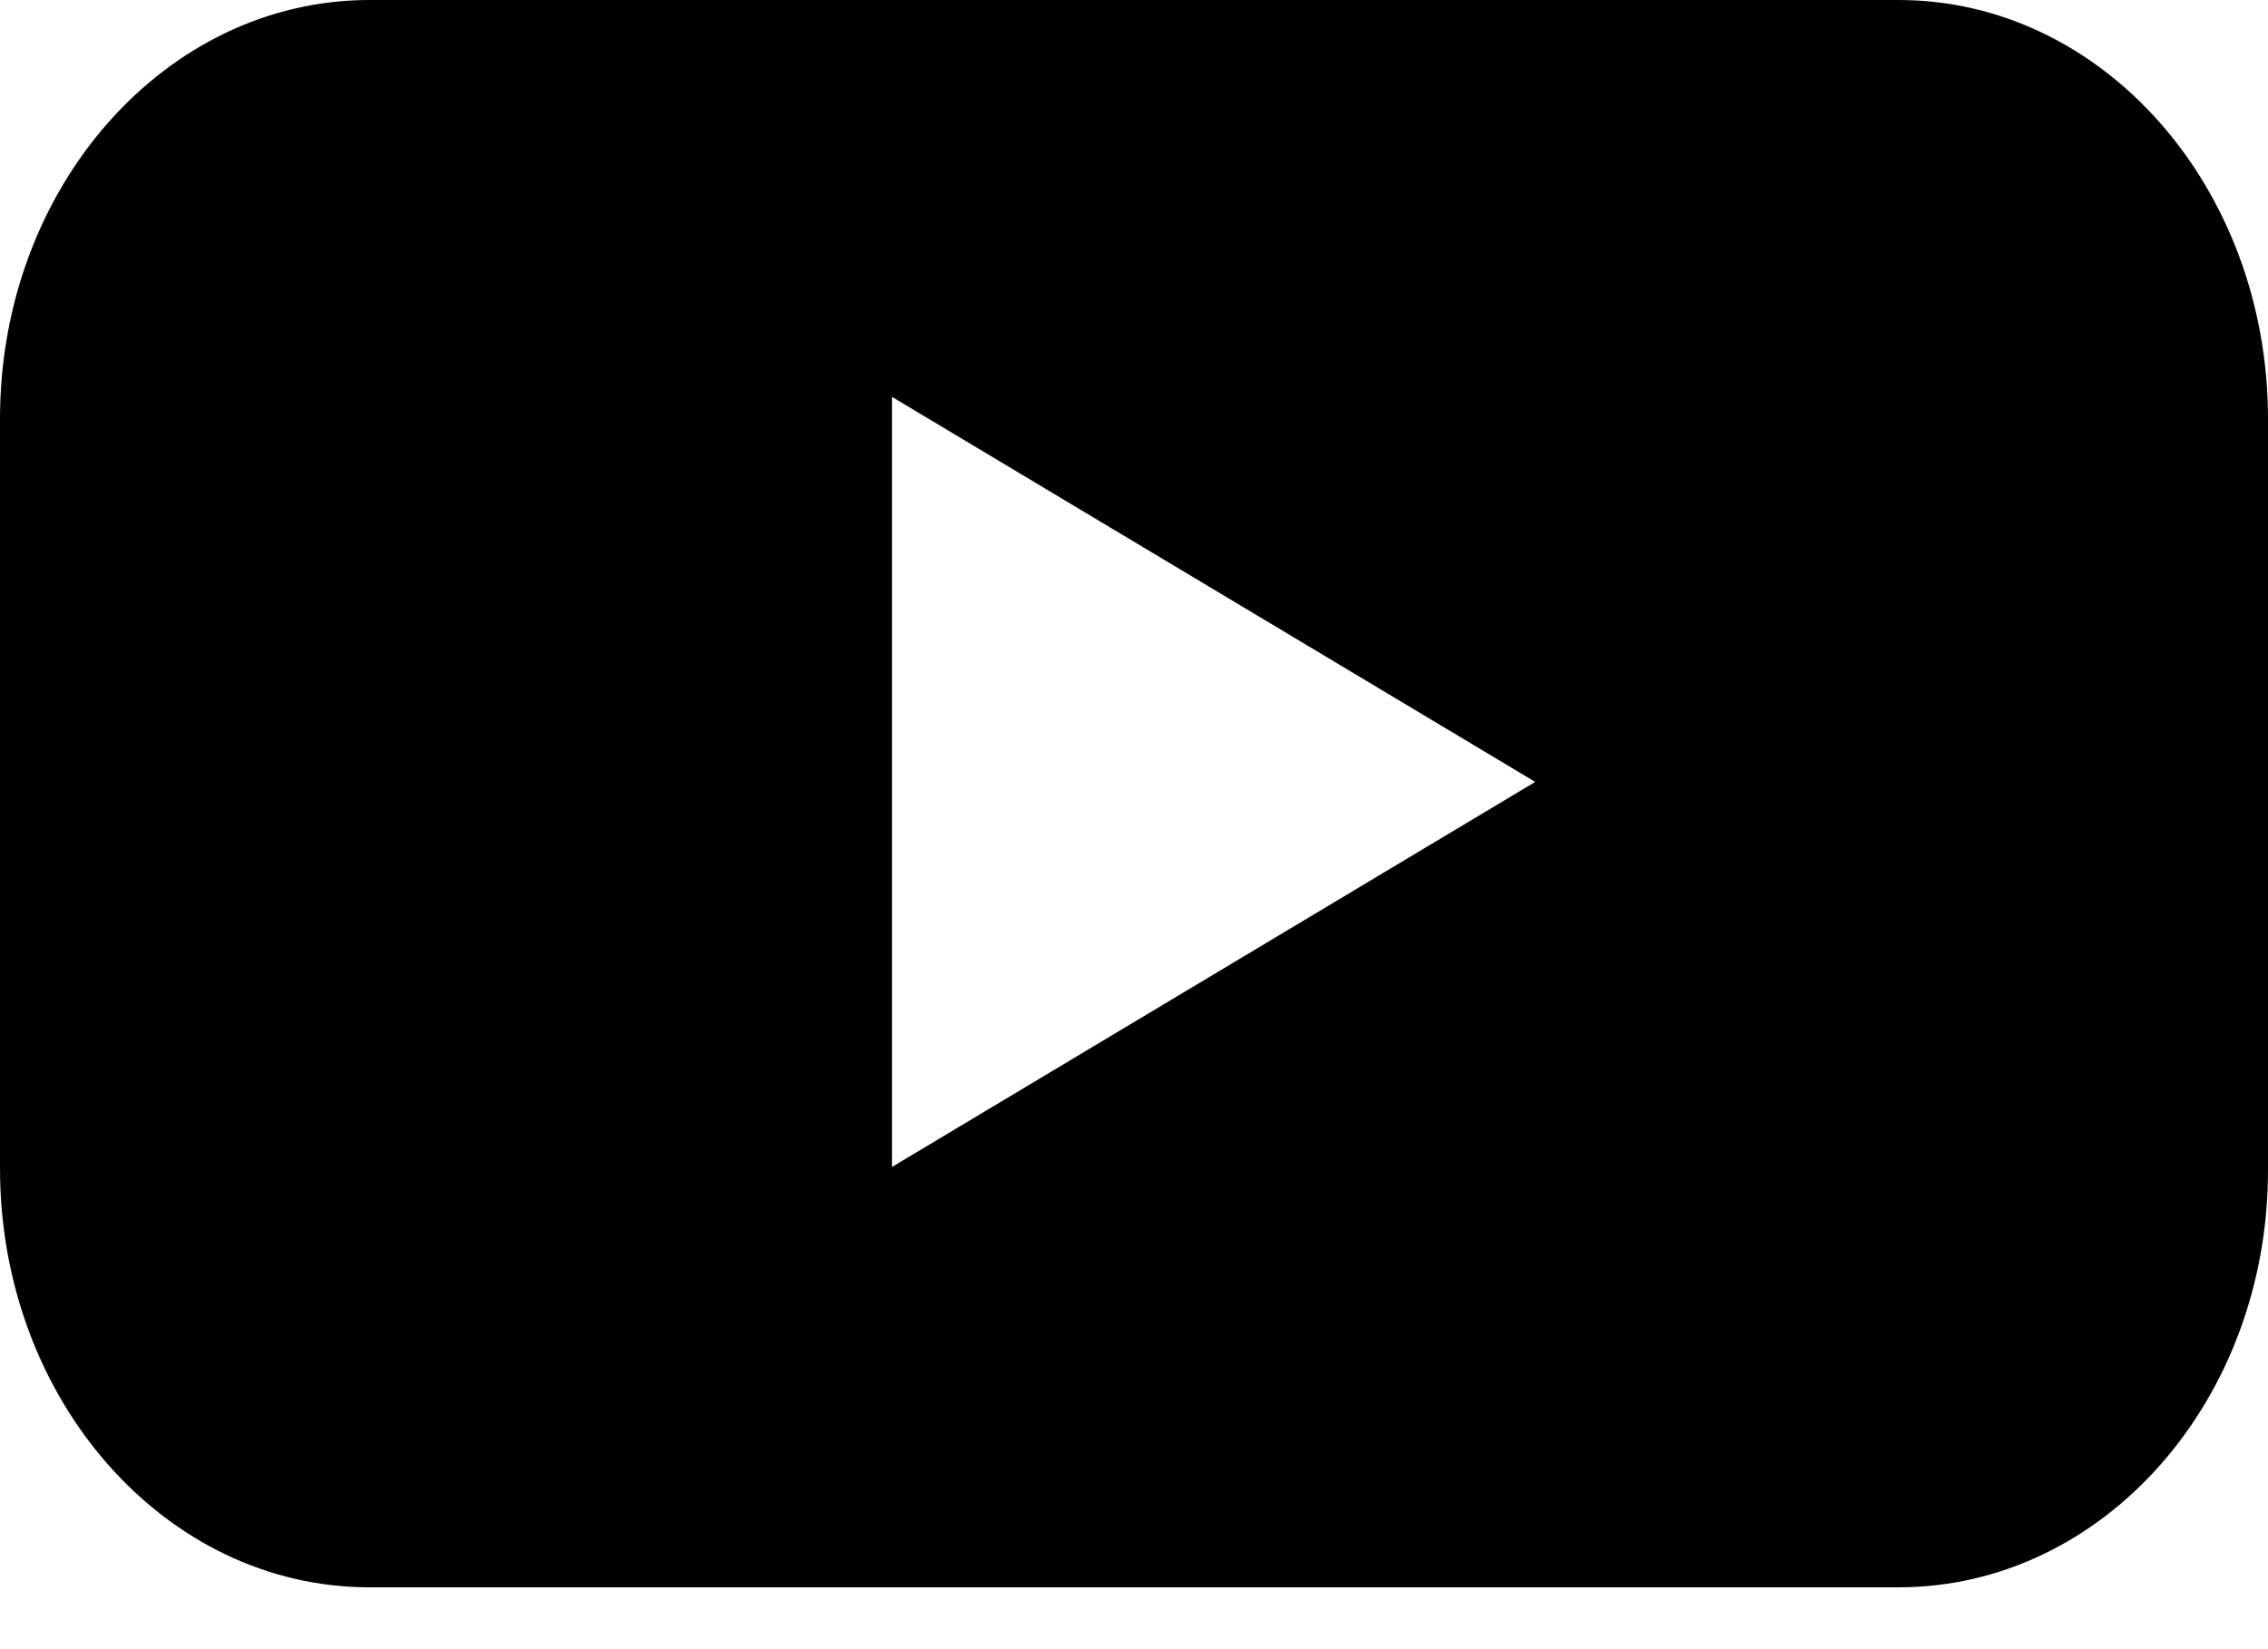 <svg width="22" height="16" viewBox="0 0 22 16" fill="none" xmlns="http://www.w3.org/2000/svg">
<path fill-rule="evenodd" clip-rule="evenodd" d="M3.584 15.4H18.416C20.401 15.4 22.008 13.587 22 11.336V4.064C22 1.822 20.401 0 18.416 0H3.584C1.607 0 0 1.813 0 4.064V11.336C0 13.578 1.599 15.4 3.584 15.4ZM8.652 3.85L14.892 7.586L8.652 11.322V3.85Z" fill="black"/>
</svg>
